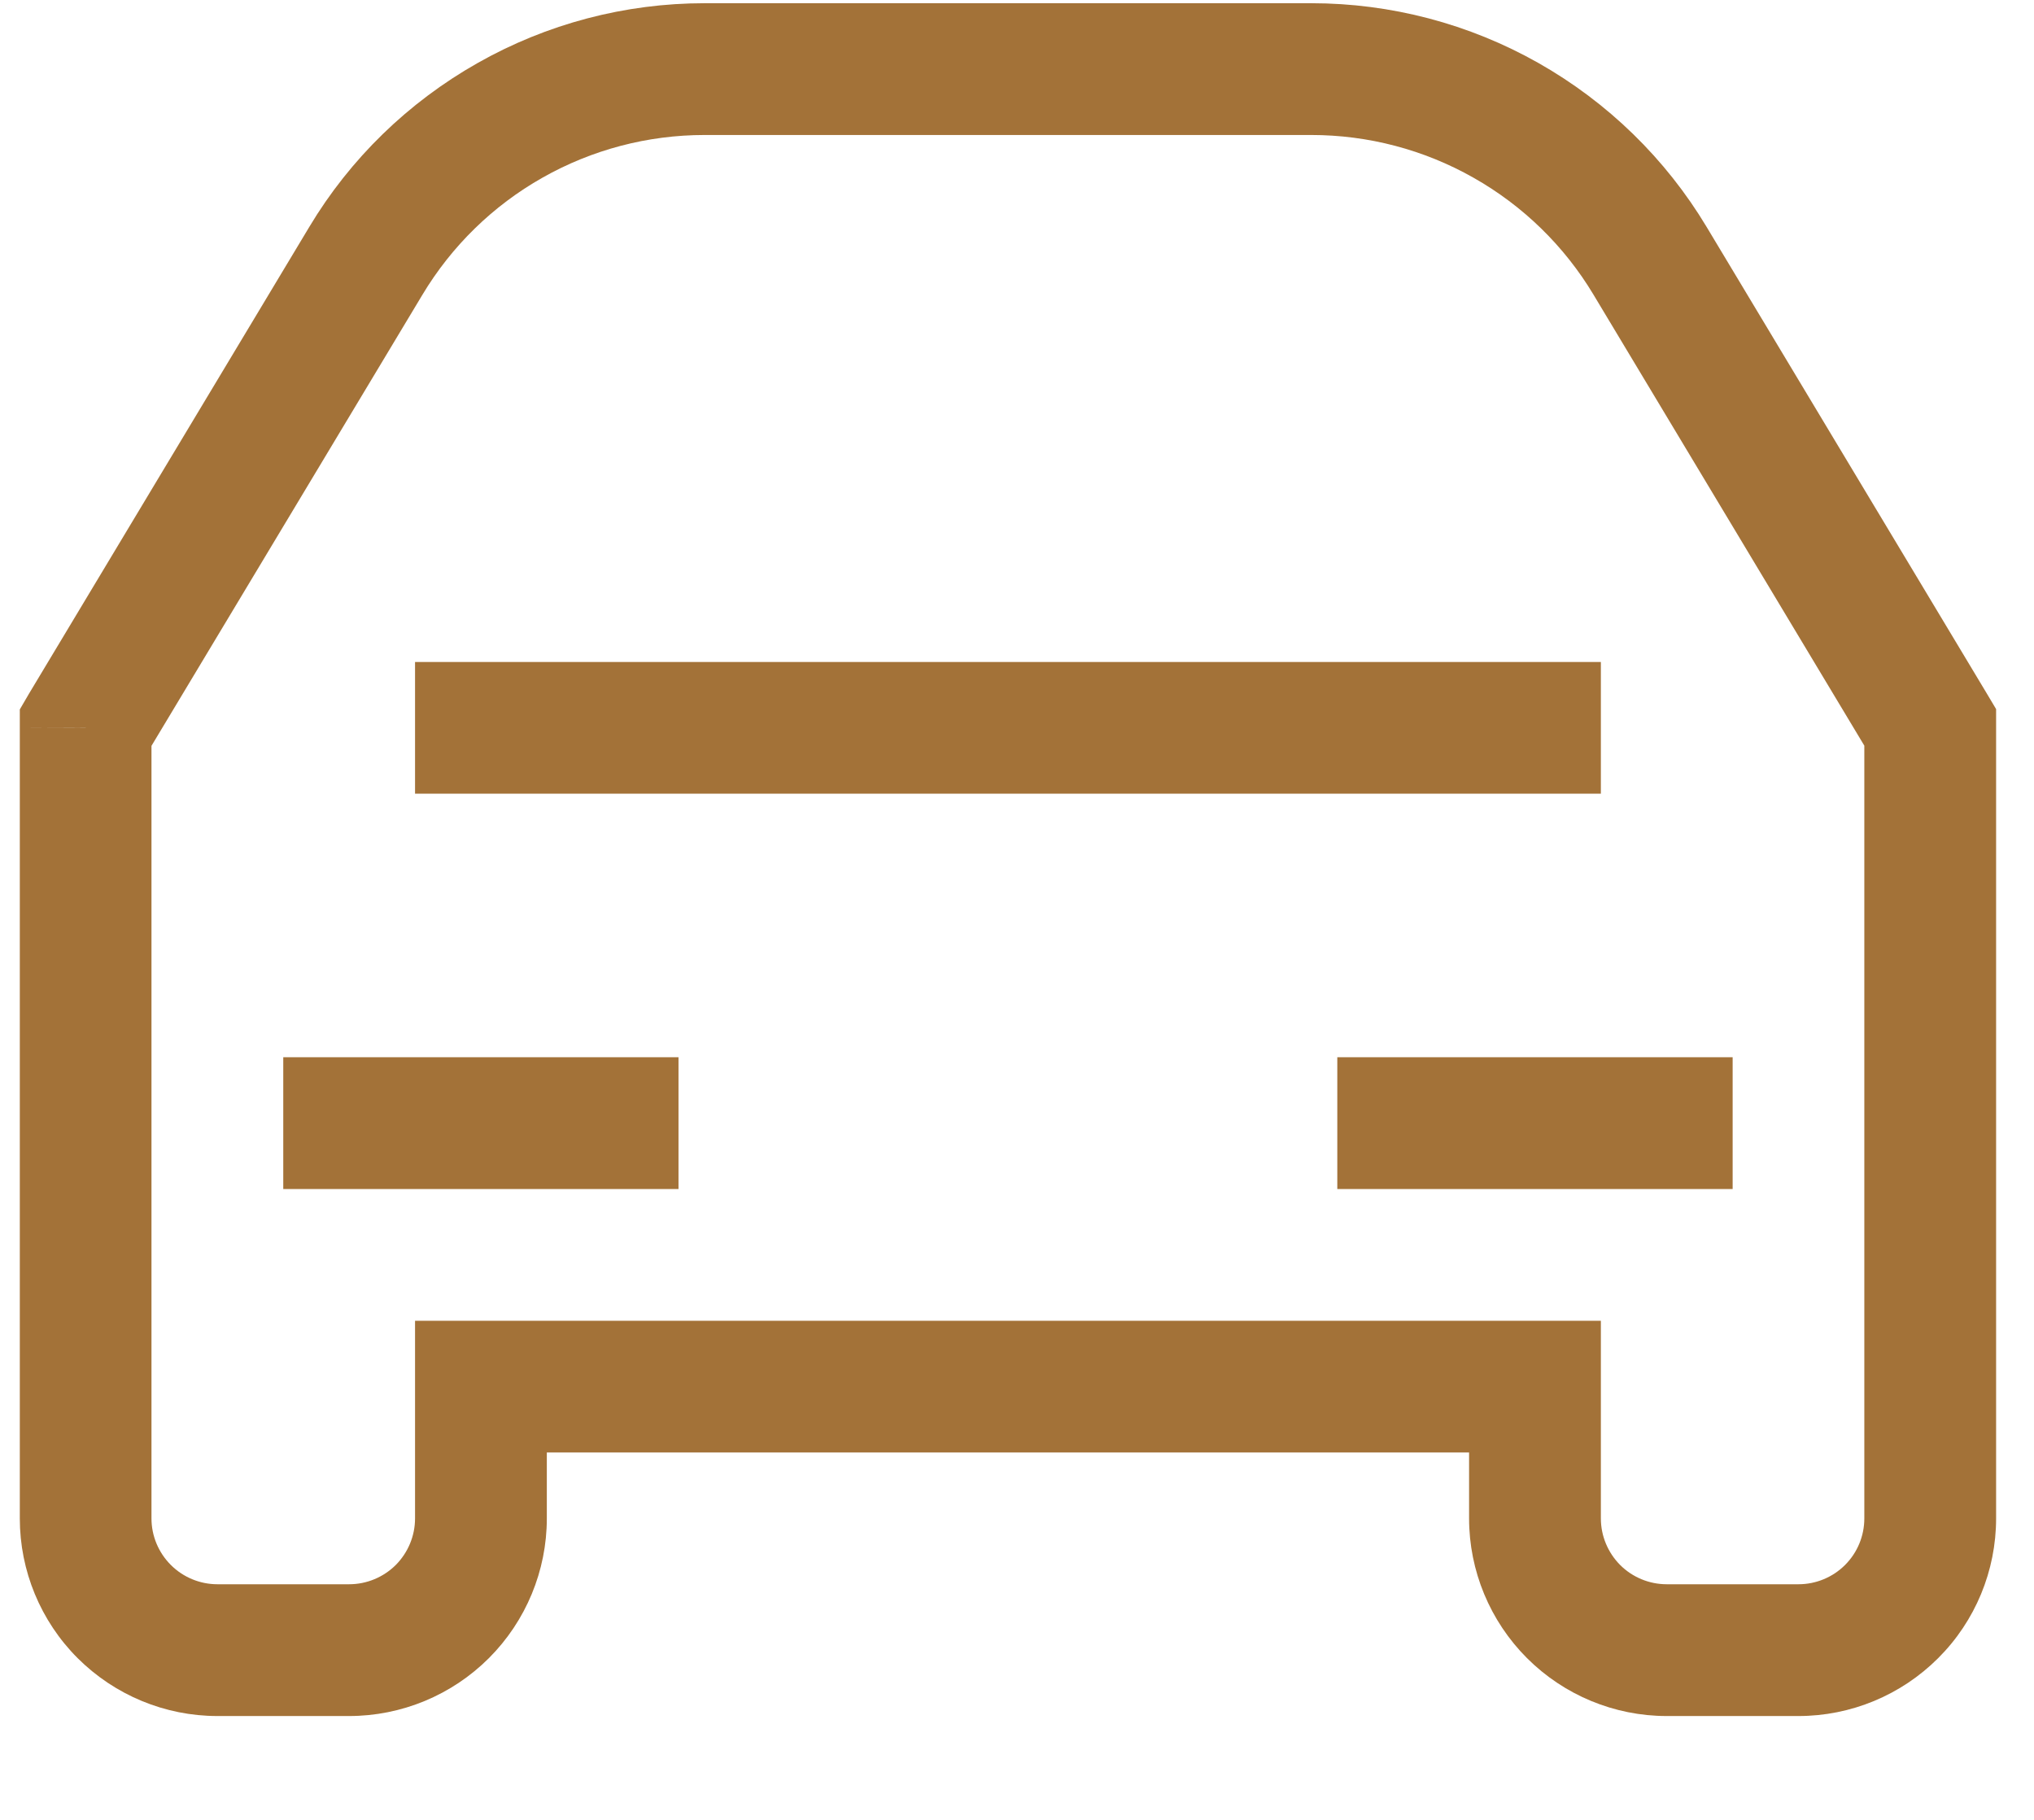 <svg width="19" height="17" viewBox="0 0 19 17" fill="none" xmlns="http://www.w3.org/2000/svg">
<path d="M18.031 6.795H18.646V6.624L18.559 6.478L18.031 6.795ZM0.8 6.795L0.272 6.478L0.185 6.627V6.797L0.8 6.795ZM4.492 12.953V12.338H3.877V12.953H4.492ZM14.338 12.953H14.954V12.338H14.338V12.953ZM17.415 6.795V14.184H18.646V6.795H17.415ZM1.328 7.112L3.945 2.755L2.889 2.12L0.272 6.478L1.328 7.112ZM6.582 1.261H12.249V0.03H6.582V1.261ZM14.886 2.754L17.503 7.112L18.559 6.478L15.942 2.12L14.886 2.754ZM3.261 14.799H2.031V16.03H3.261V14.799ZM3.877 12.953V14.184H5.108V12.953H3.877ZM16.8 14.799H15.569V16.03H16.8V14.799ZM14.954 14.184V12.953H13.723V14.184H14.954ZM14.338 12.338H4.492V13.568H14.338V12.338ZM1.415 14.184V6.795L0.185 6.797V14.184H1.415ZM15.569 14.799C15.406 14.799 15.249 14.734 15.134 14.619C15.019 14.503 14.954 14.347 14.954 14.184H13.723C13.723 14.673 13.918 15.143 14.264 15.489C14.61 15.835 15.08 16.03 15.569 16.03V14.799ZM3.261 16.03C3.751 16.03 4.221 15.835 4.567 15.489C4.913 15.143 5.108 14.673 5.108 14.184H3.877C3.877 14.347 3.812 14.503 3.697 14.619C3.581 14.734 3.425 14.799 3.261 14.799V16.03ZM2.031 14.799C1.868 14.799 1.711 14.734 1.596 14.619C1.48 14.503 1.415 14.347 1.415 14.184H0.185C0.185 14.673 0.379 15.143 0.725 15.489C1.072 15.835 1.541 16.03 2.031 16.03V14.799ZM12.249 1.261C12.78 1.261 13.302 1.398 13.764 1.66C14.226 1.921 14.613 2.298 14.886 2.754L15.942 2.12C15.559 1.482 15.018 0.955 14.37 0.588C13.723 0.222 12.992 0.03 12.249 0.03V1.261ZM3.945 2.755C4.218 2.299 4.605 1.921 5.067 1.66C5.529 1.398 6.051 1.261 6.582 1.261V0.03C5.839 0.03 5.108 0.222 4.461 0.589C3.814 0.955 3.271 1.482 2.889 2.12L3.945 2.755ZM17.415 14.184C17.415 14.347 17.351 14.503 17.235 14.619C17.12 14.734 16.963 14.799 16.8 14.799V16.03C17.29 16.03 17.759 15.835 18.105 15.489C18.452 15.143 18.646 14.673 18.646 14.184H17.415ZM2.646 11.107H6.338V9.876H2.646V11.107ZM16.185 9.876H12.492V11.107H16.185V9.876ZM3.877 7.414H14.954V6.184H3.877V7.414Z" fill="#A37238"/>
</svg>
